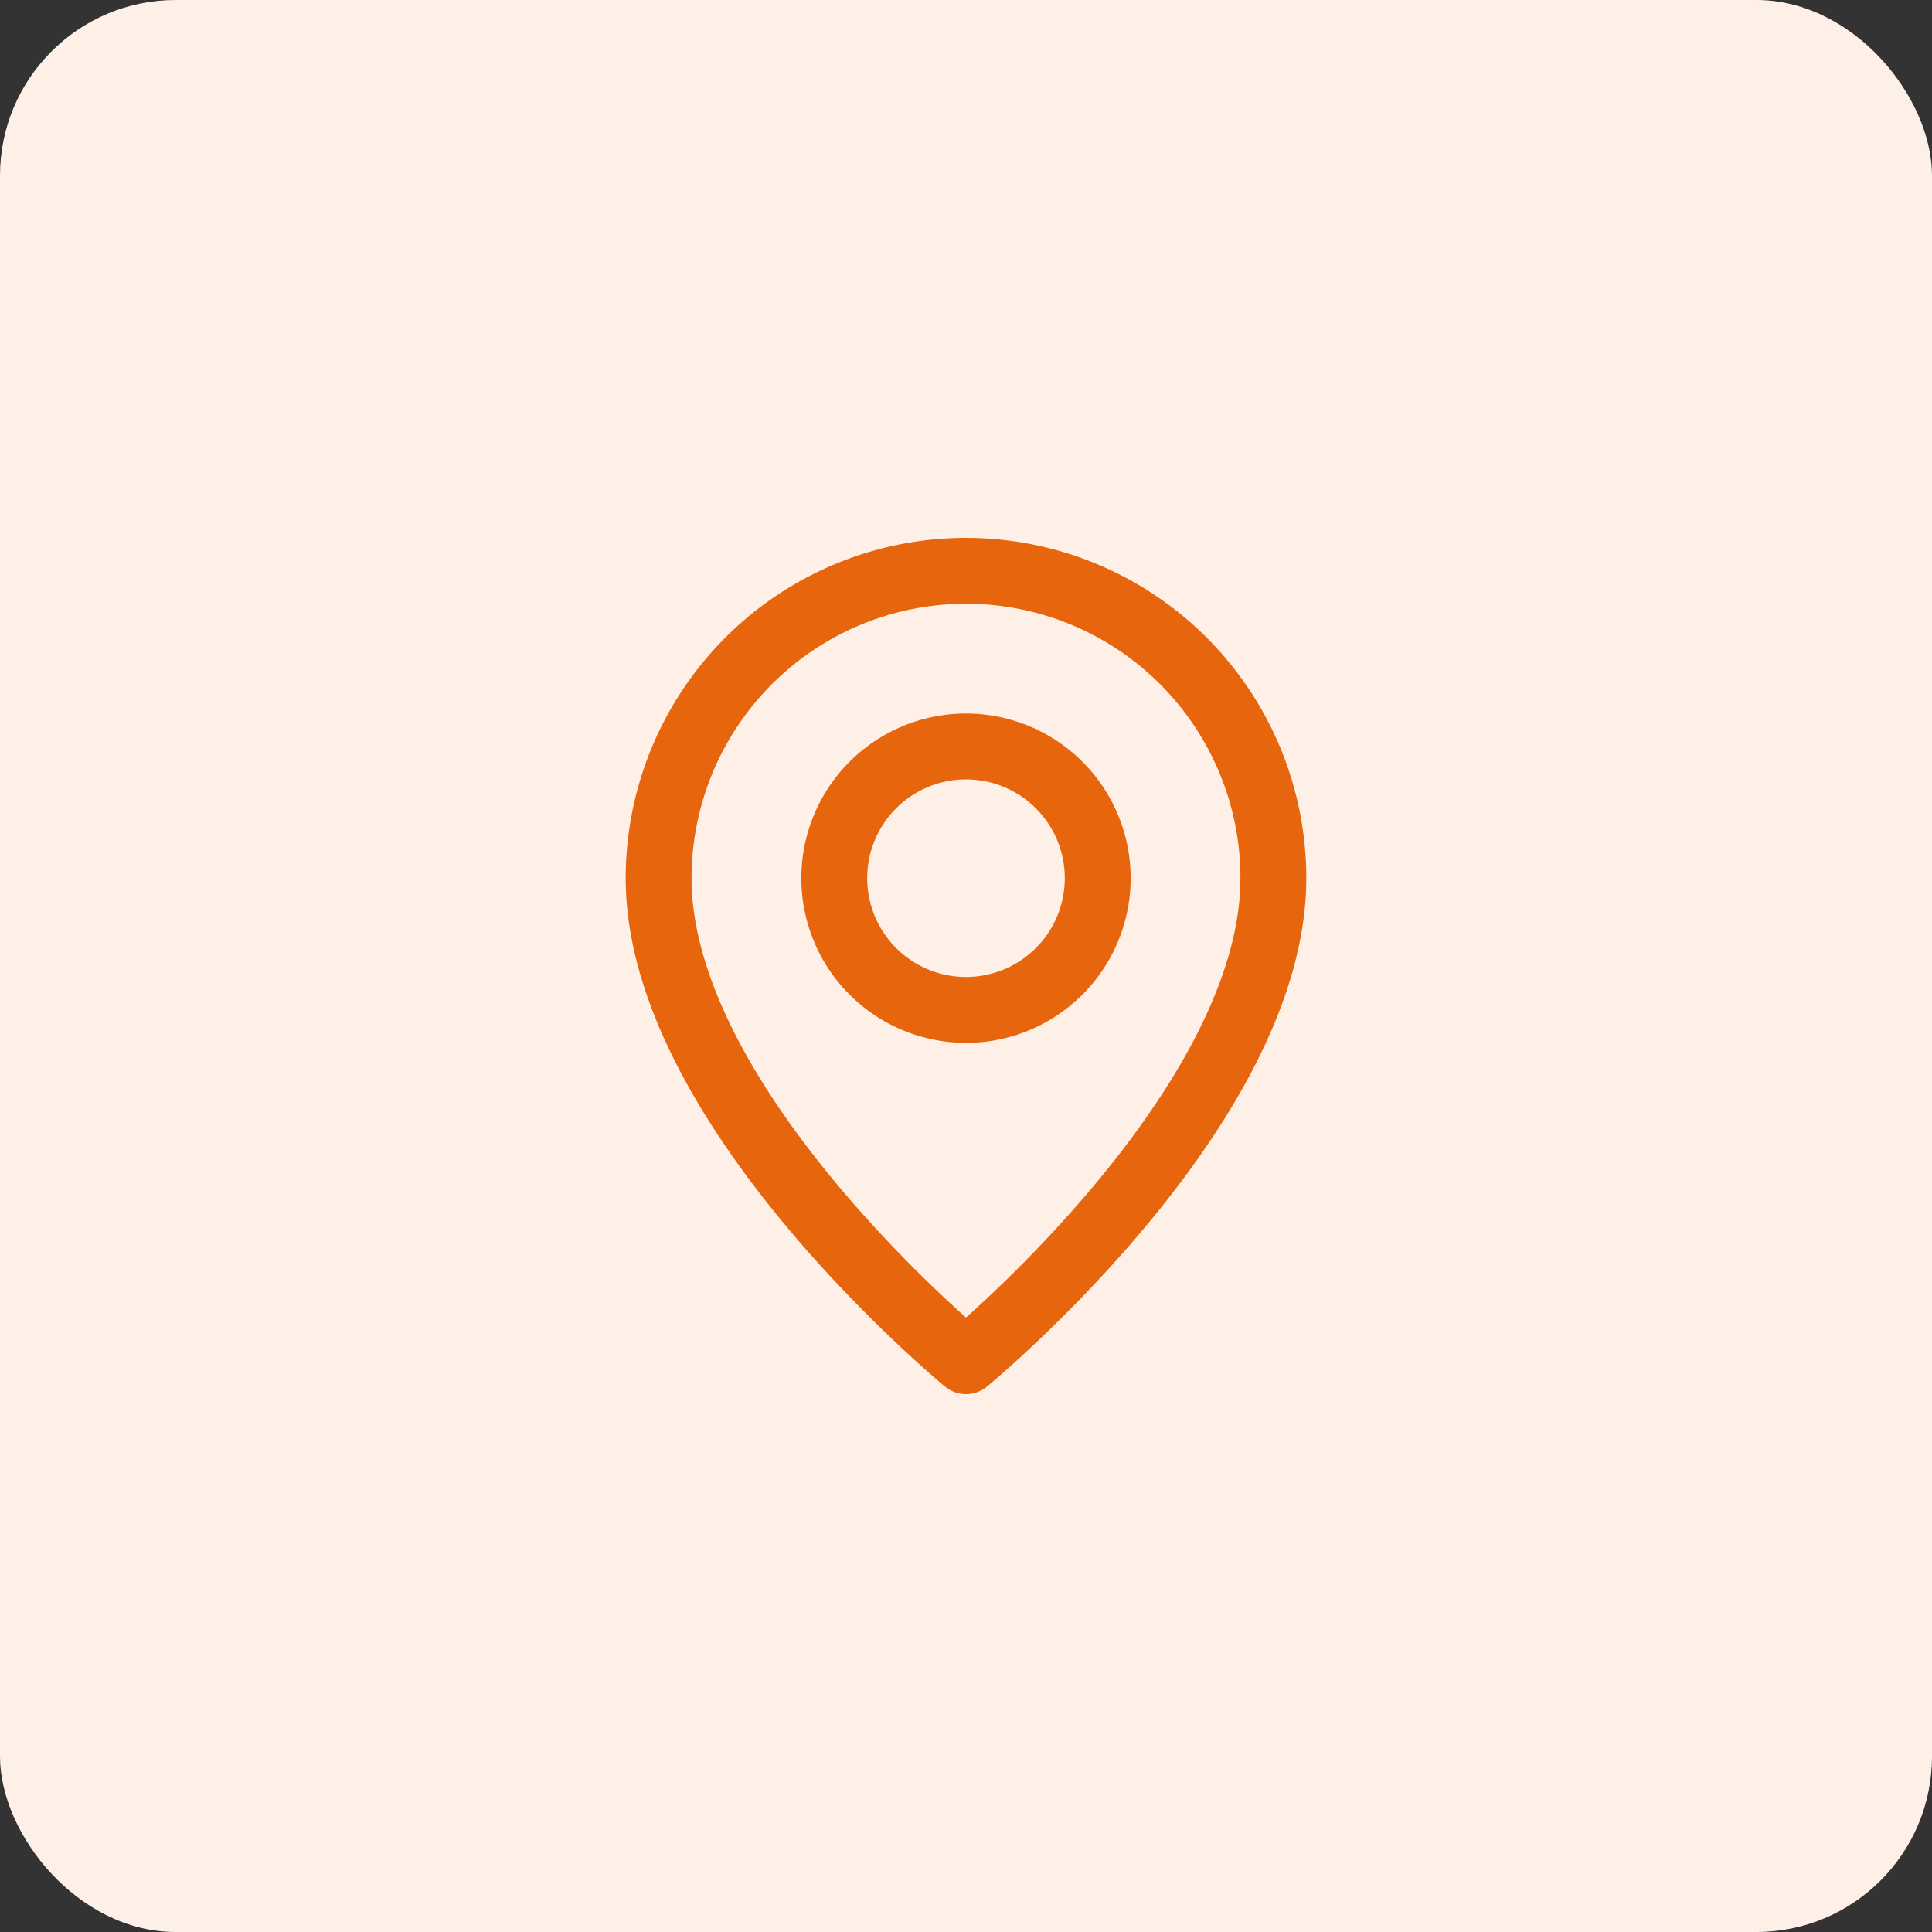 <svg width="44" height="44" fill="none" xmlns="http://www.w3.org/2000/svg"><rect width="100%" height="100%" fill="#333333" stroke="none"/><rect width="44" height="44" rx="4" fill="#FFF0E7"/><path clip-rule="evenodd" d="M22 23v0a3 3 0 0 1-3-3v0a3 3 0 0 1 3-3v0a3 3 0 0 1 3 3v0a3 3 0 0 1-3 3Z" stroke="#E7650C" stroke-width="1.5" stroke-linecap="round" stroke-linejoin="round"/><path clip-rule="evenodd" d="M22 31s-7-5.75-7-11a7 7 0 1 1 14 0c0 5.25-7 11-7 11Z" stroke="#E7650C" stroke-width="1.5" stroke-linecap="round" stroke-linejoin="round"/></svg>
